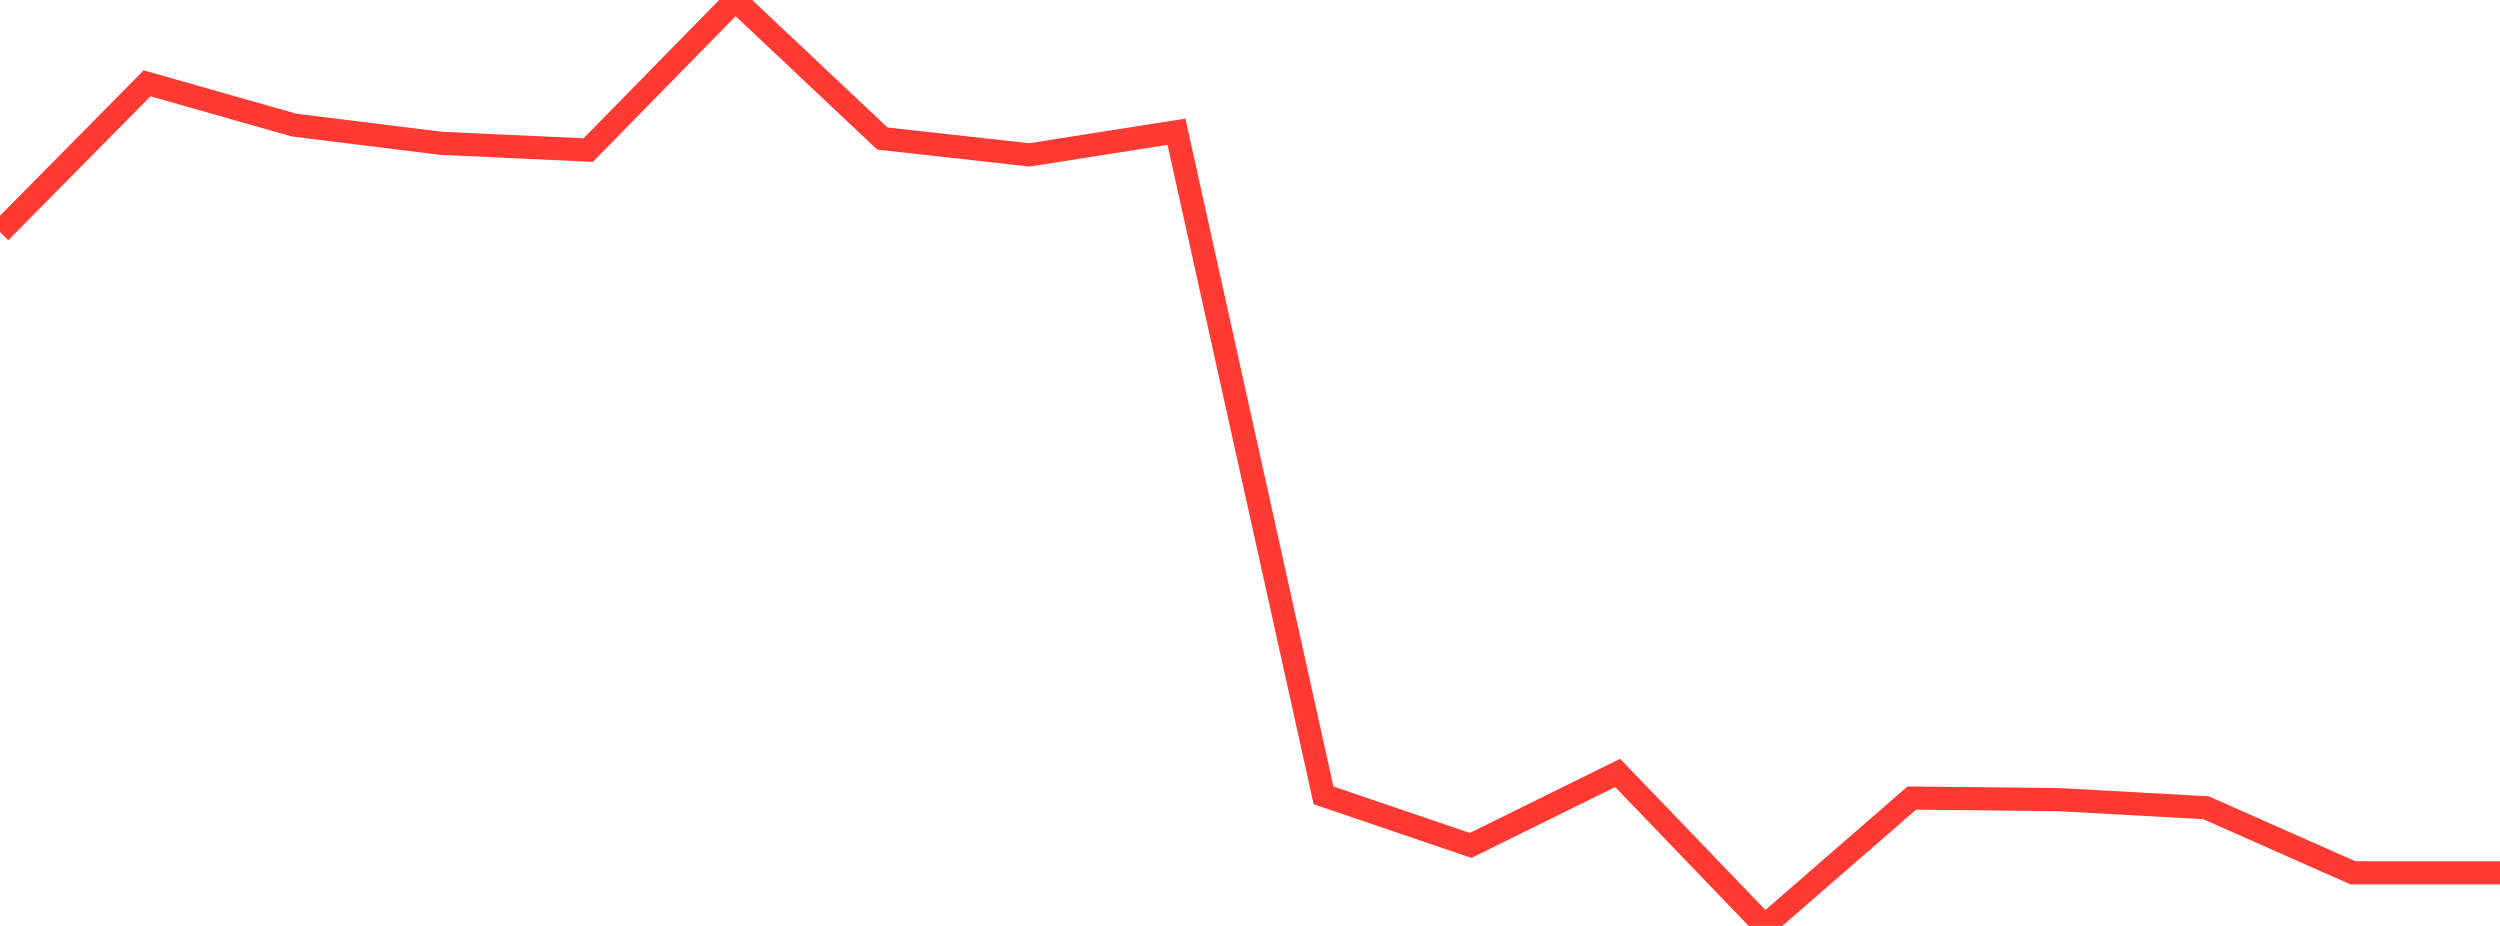 <?xml version="1.0" standalone="no"?>
<!DOCTYPE svg PUBLIC "-//W3C//DTD SVG 1.1//EN" "http://www.w3.org/Graphics/SVG/1.1/DTD/svg11.dtd">

<svg width="135" height="50" viewBox="0 0 135 50" preserveAspectRatio="none" 
  xmlns="http://www.w3.org/2000/svg"
  xmlns:xlink="http://www.w3.org/1999/xlink">


<polyline points="0.0, 12.536 7.941, 4.5 15.882, 6.755 23.824, 7.74 31.765, 8.104 39.706, 0.0 47.647, 7.481 55.588, 8.364 63.529, 7.113 71.471, 42.95 79.412, 45.652 87.353, 41.737 95.294, 50.0 103.235, 43.096 111.176, 43.181 119.118, 43.617 127.059, 47.133 135.0, 47.133" fill="none" stroke="#ff3a33" stroke-width="1.25"/>

</svg>